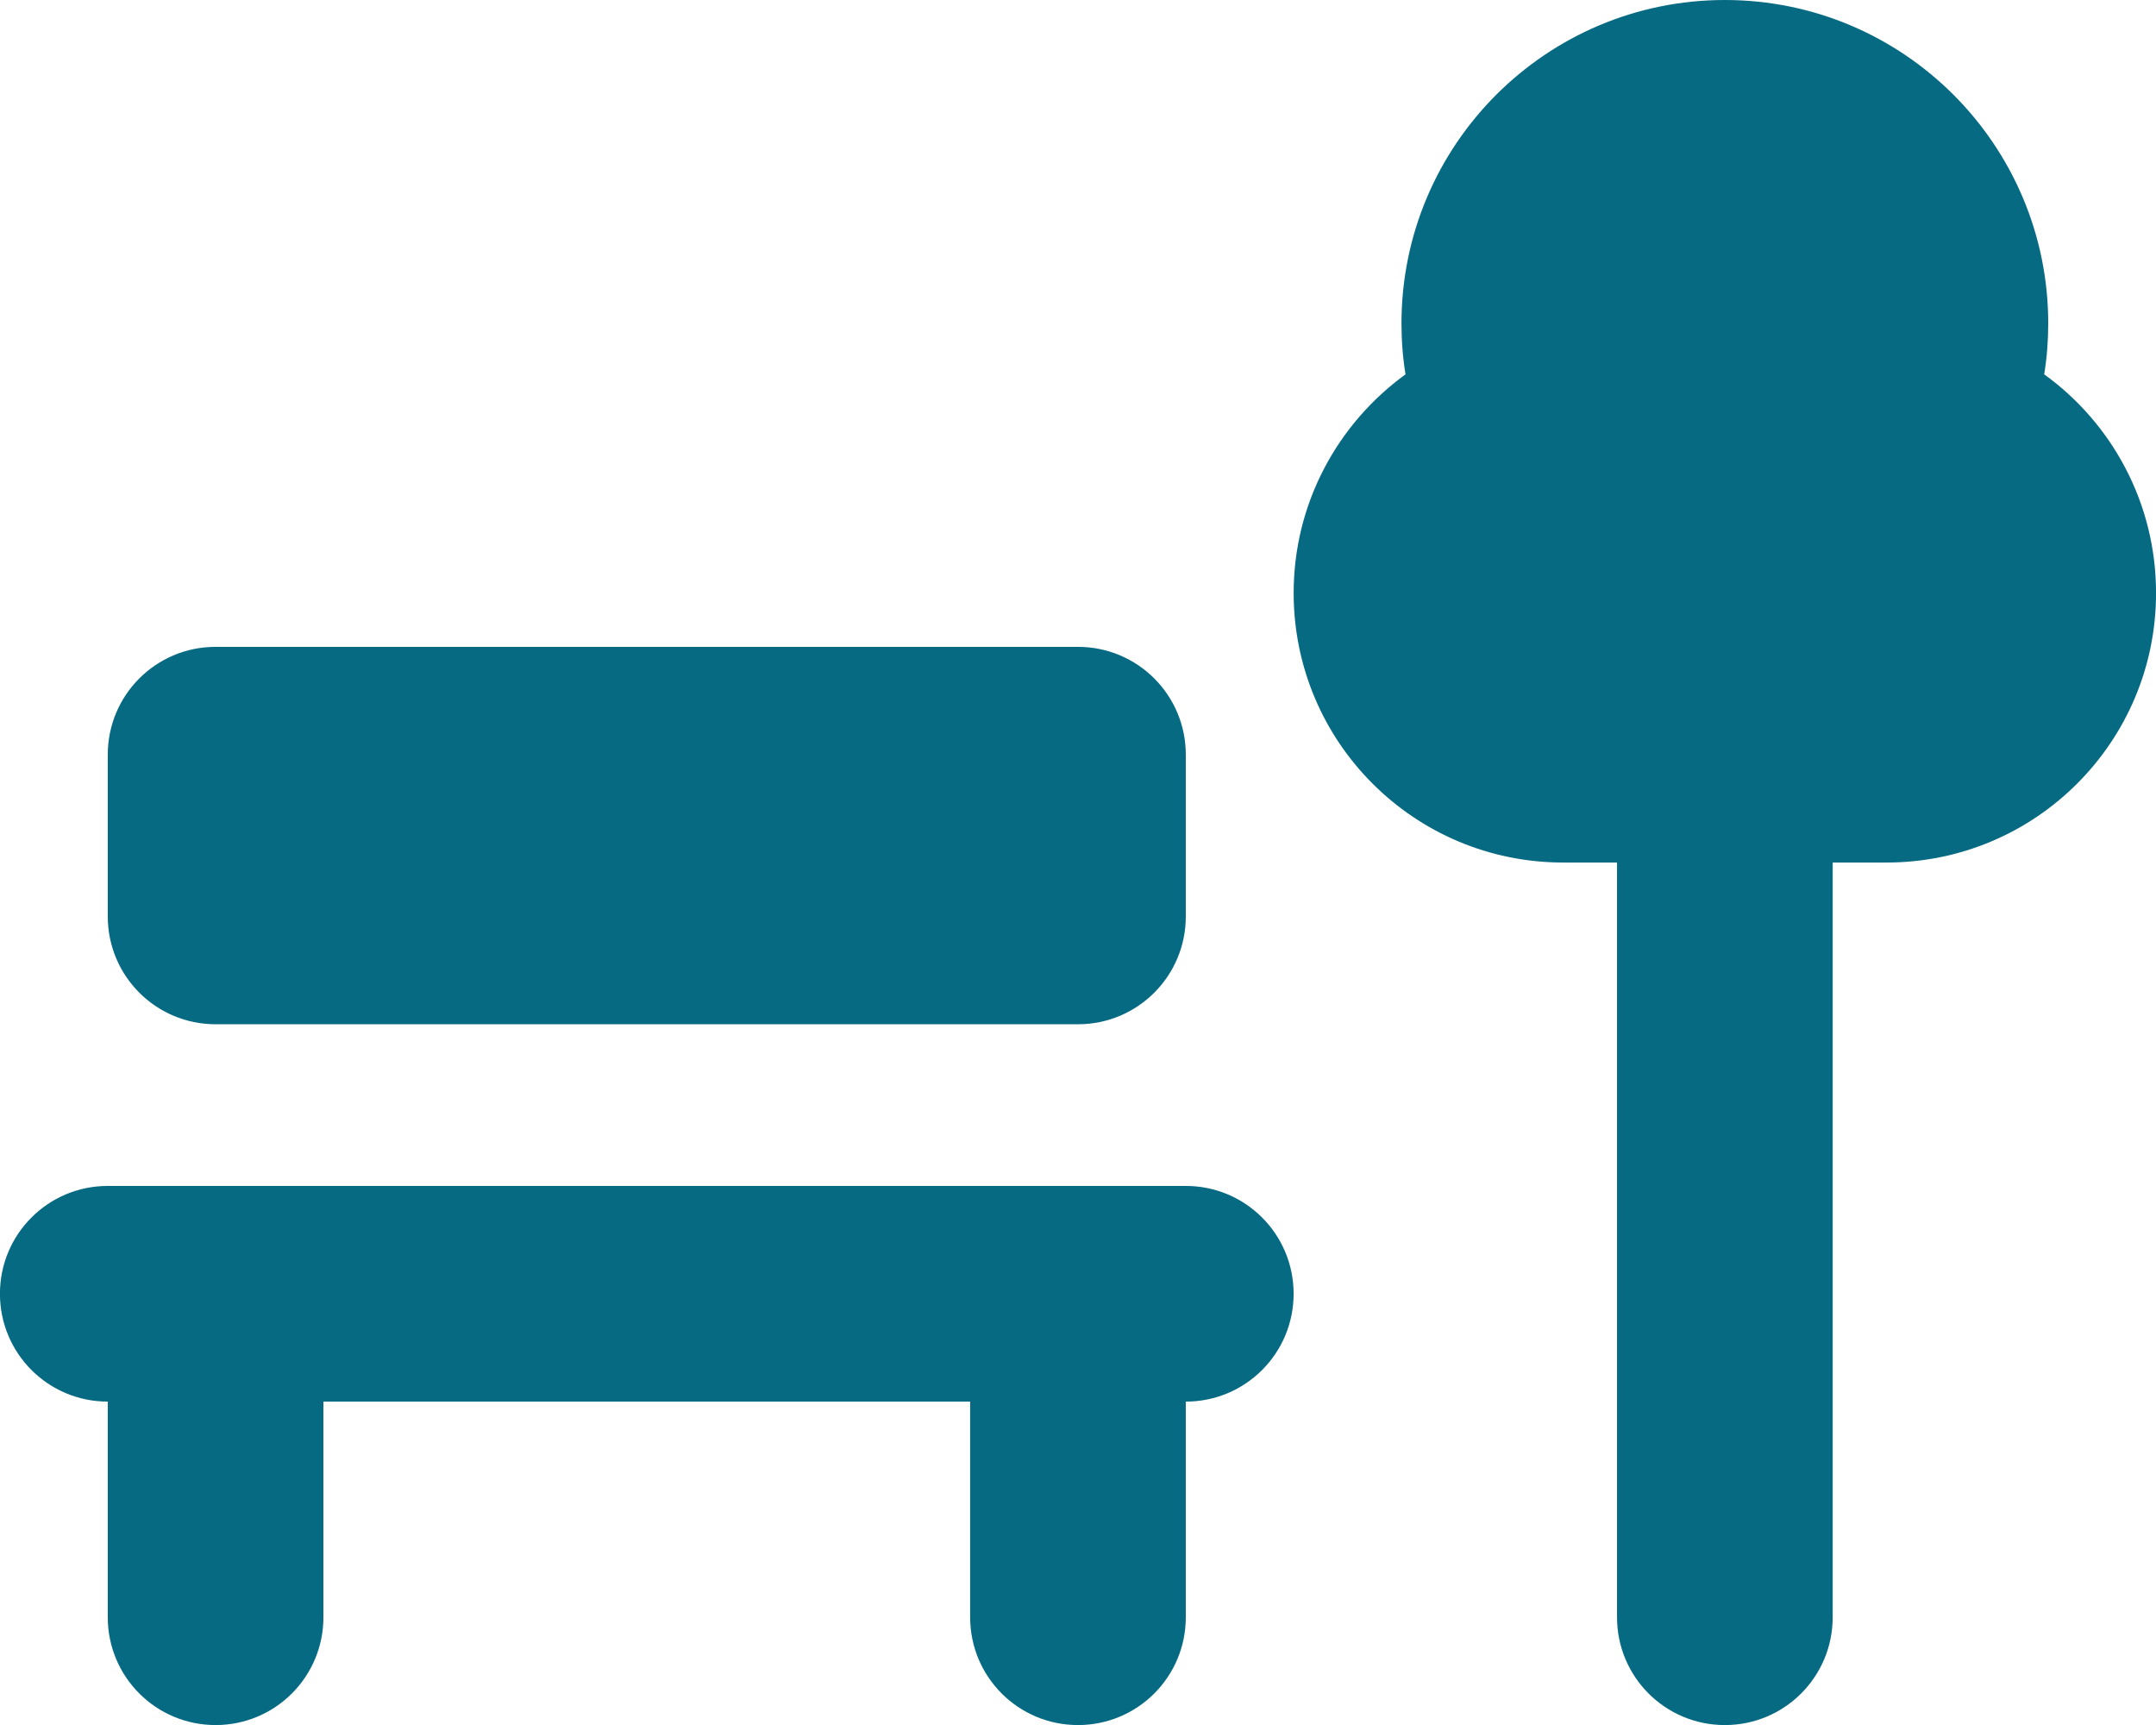 <?xml version="1.0" encoding="UTF-8"?><svg id="Layer_2" xmlns="http://www.w3.org/2000/svg" viewBox="0 0 43.891 35.113"><defs><style>.cls-1{fill:#066a82;}</style></defs><g id="Layer_1-2"><path class="cls-1" d="M24.14,24.14c1.214,0,2.195.981,2.195,2.195s-.981,2.195-2.195,2.195v4.389c0,1.214-.981,2.195-2.195,2.195s-2.195-.981-2.195-2.195v-4.389H6.584v4.389c0,1.214-.981,2.195-2.195,2.195s-2.195-.981-2.195-2.195v-4.389c-1.214,0-2.195-.981-2.195-2.195s.981-2.195,2.195-2.195h21.945ZM35.113,0c3.635,0,6.584,2.949,6.584,6.584,0,.35-.027.7-.082,1.036,1.378.994,2.277,2.62,2.277,4.451,0,3.031-2.455,5.486-5.486,5.486h-1.097v15.362c0,1.214-.981,2.195-2.195,2.195s-2.195-.981-2.195-2.195v-15.362h-1.097c-3.031,0-5.486-2.455-5.486-5.486,0-1.831.898-3.45,2.277-4.451-.055-.336-.082-.686-.082-1.036,0-3.635,2.949-6.584,6.584-6.584ZM21.945,13.167c1.214,0,2.195.981,2.195,2.195v3.292c0,1.214-.981,2.195-2.195,2.195H4.389c-1.214,0-2.195-.981-2.195-2.195v-3.292c0-1.214.981-2.195,2.195-2.195h17.556Z"/></g></svg>
